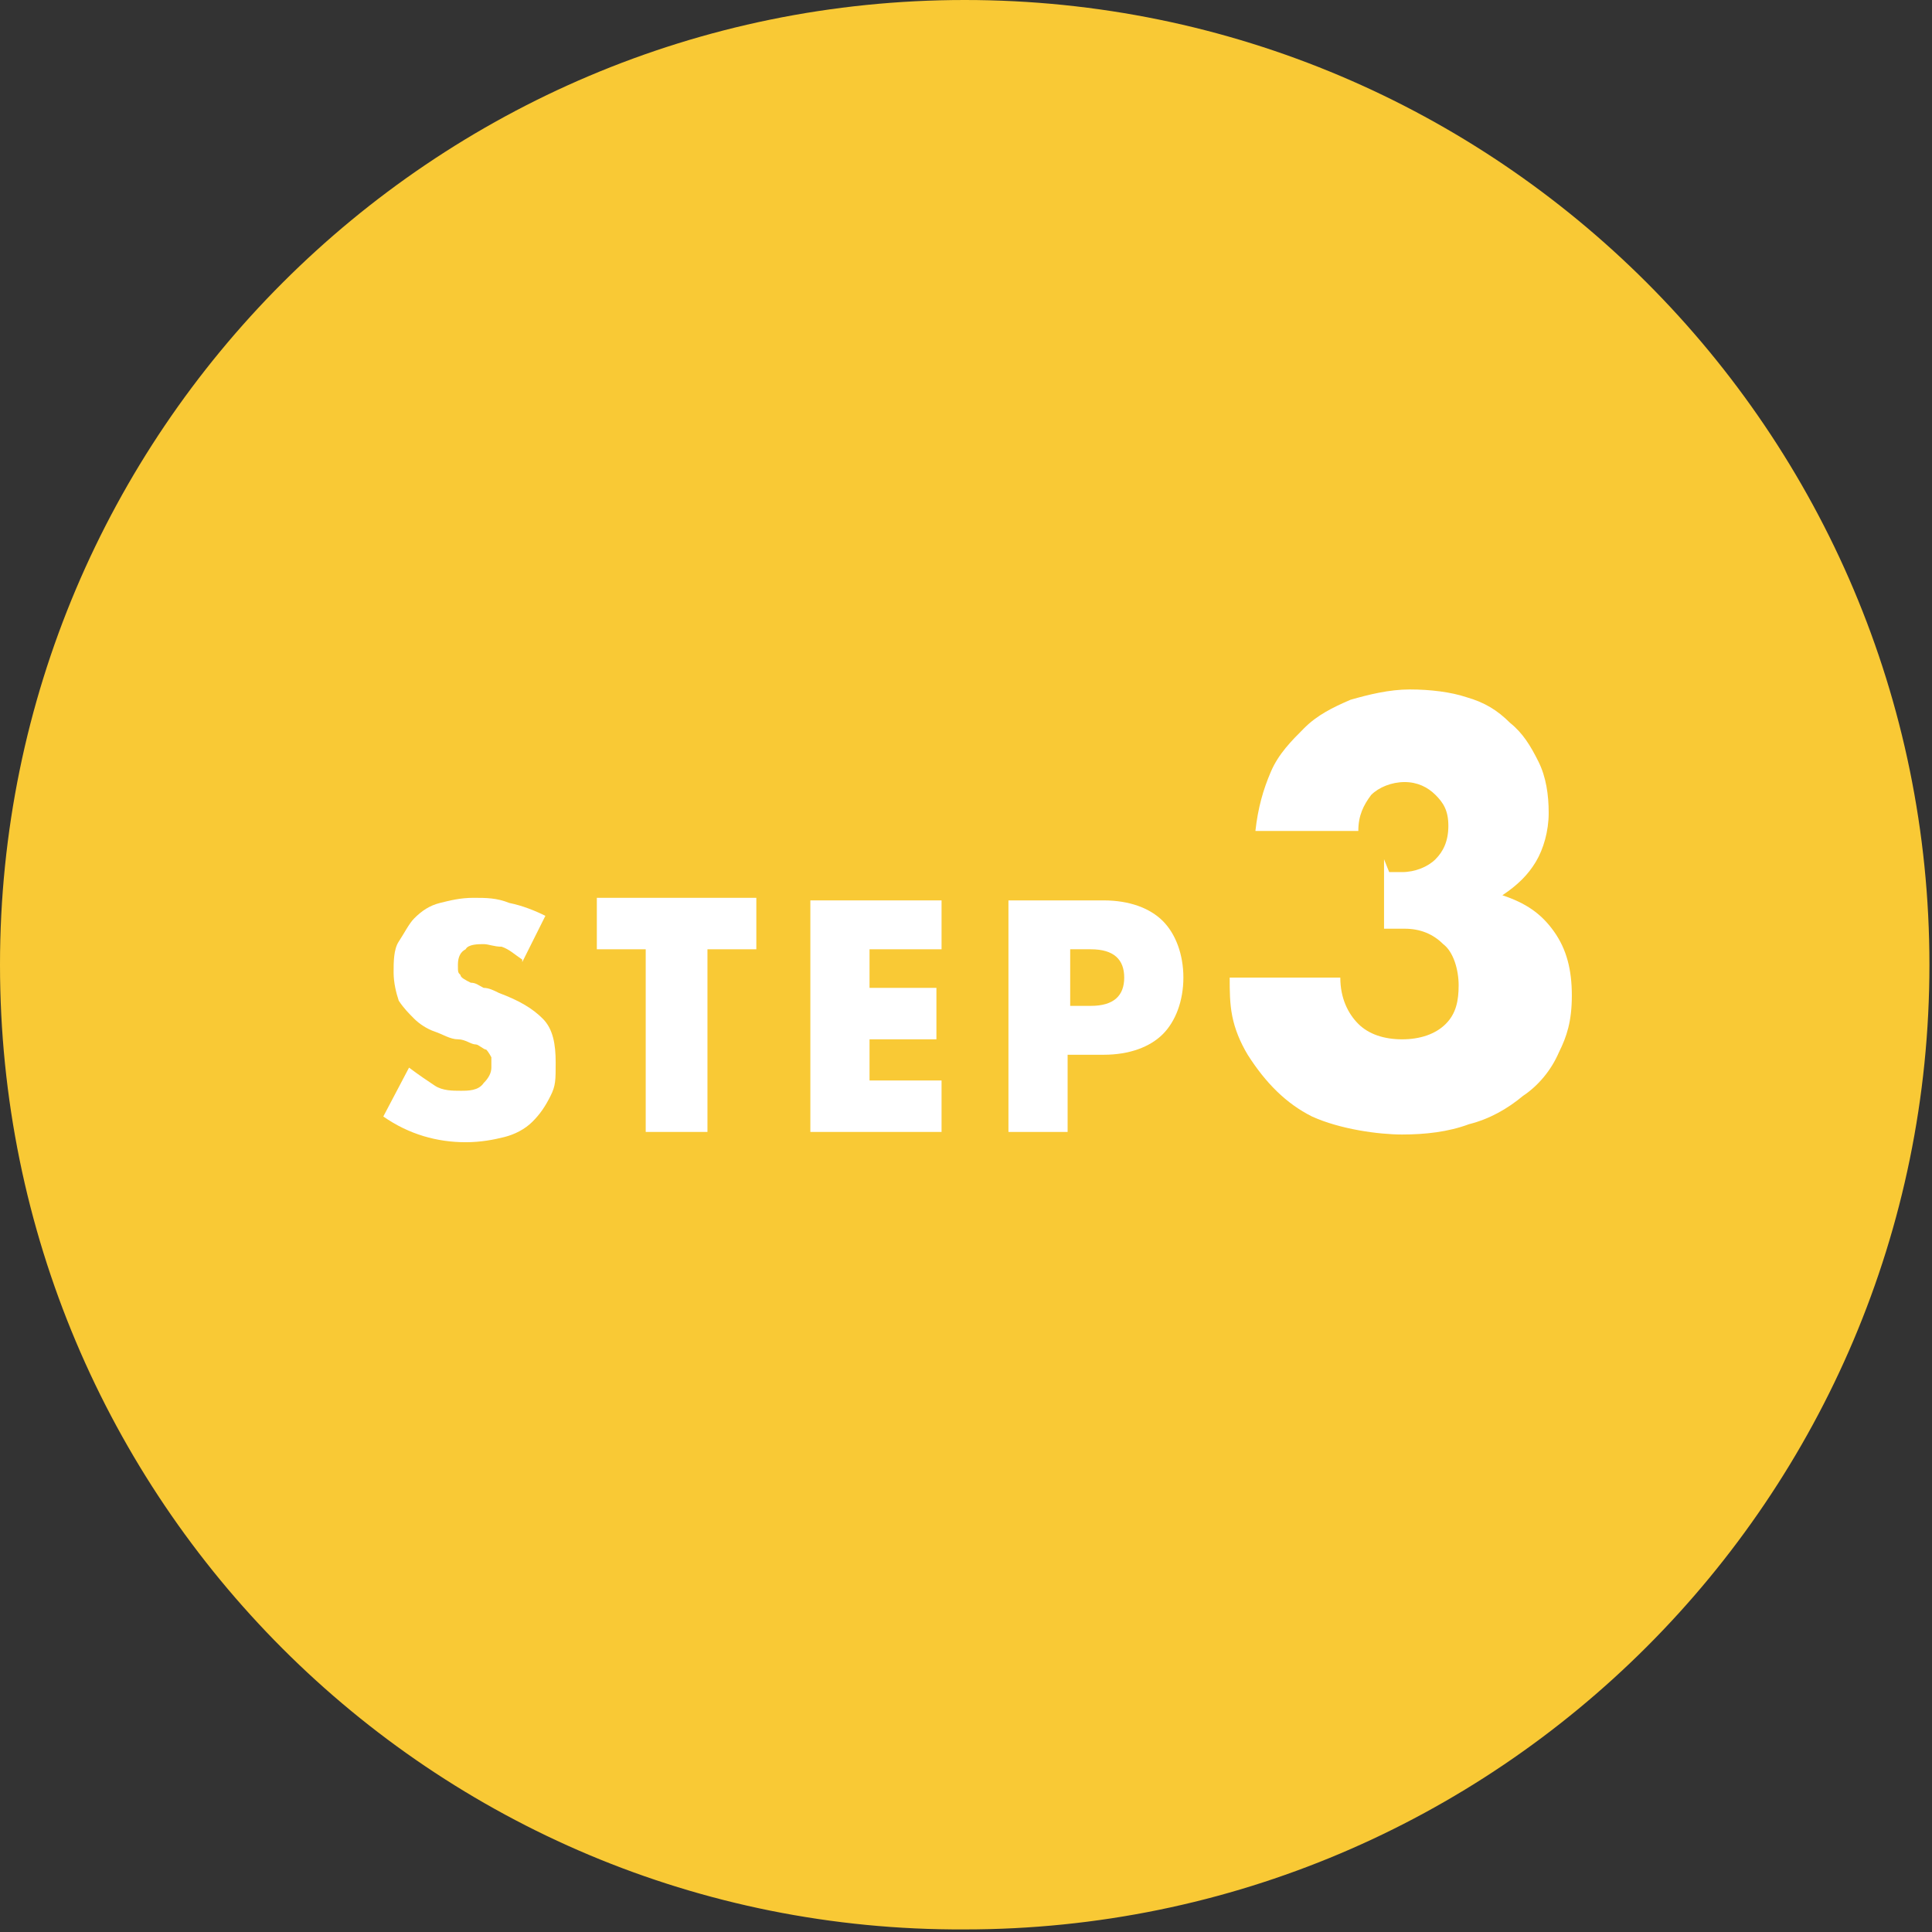 <?xml version="1.0" encoding="UTF-8"?>
<svg id="_レイヤー_1" data-name="レイヤー 1" xmlns="http://www.w3.org/2000/svg" version="1.1" viewBox="0 0 75.1 75.1">
  <rect x="0" y="0" width="75.1" height="75.1" fill="#333333" stroke="none"/>
  <defs>
    <style>
      .cls-1 {
        fill: #f9c935;
      }

      .cls-1, .cls-2 {
        stroke-width: 0px;
      }

      .cls-3 {
        isolation: isolate;
      }

      .cls-2 {
        fill: #fff;
      }
    </style>
  </defs>
  <g id="_グループ_438" data-name="グループ 438">
    <path id="_パス_583" data-name="パス 583" class="cls-1" d="M37.5,0c20.7,0,37.5,16.8,37.5,37.5,0,20.7-16.8,37.5-37.5,37.5C16.8,75.1,0,58.3,0,37.5,0,16.8,16.8,0,37.5,0h0"/>
    <g id="STEP3" class="cls-3">
      <g class="cls-3">
        <path class="cls-2" d="M20.3,37.3c-.3-.2-.5-.4-.8-.5-.3,0-.5-.1-.7-.1s-.6,0-.7.2c-.2.1-.3.3-.3.6s0,.3.1.4c0,.1.2.2.4.3.2,0,.3.1.5.2.2,0,.4.1.6.2.8.3,1.3.6,1.7,1s.5,1,.5,1.7,0,.9-.2,1.3c-.2.4-.4.7-.7,1-.3.3-.7.5-1.1.6-.4.1-.9.2-1.5.2-1.1,0-2.2-.3-3.2-1l1-1.9c.4.3.7.5,1,.7.3.2.7.2,1,.2s.7,0,.9-.3c.2-.2.3-.4.3-.6s0-.3,0-.4c0,0-.1-.2-.2-.3-.1,0-.3-.2-.4-.2-.2,0-.4-.2-.7-.2-.3,0-.6-.2-.9-.3s-.6-.3-.8-.5c-.2-.2-.4-.4-.6-.7-.1-.3-.2-.7-.2-1.1s0-.9.2-1.2.4-.7.6-.9c.3-.3.6-.5,1-.6.4-.1.8-.2,1.3-.2s.9,0,1.4.2c.5.1,1,.3,1.4.5l-.9,1.8Z"/>
        <path class="cls-2" d="M27.5,36.9v7.1h-2.4v-7.1h-1.9v-2h6.2v2h-1.9Z"/>
        <path class="cls-2" d="M36.6,36.9h-2.8v1.5h2.6v2h-2.6v1.6h2.8v2h-5.1v-9h5.1v2Z"/>
        <path class="cls-2" d="M41.6,44h-2.4v-9h3.7c1,0,1.8.3,2.3.8s.8,1.3.8,2.2-.3,1.7-.8,2.2c-.5.5-1.3.8-2.3.8h-1.4v3ZM41.6,39.1h.8c.9,0,1.3-.4,1.3-1.1s-.4-1.1-1.3-1.1h-.8v2.3Z"/>
      </g>
      <g class="cls-3">
        <path class="cls-2" d="M54,33.9c.1,0,.2,0,.3,0h.2c.5,0,1-.2,1.3-.5.3-.3.5-.7.5-1.3s-.2-.9-.5-1.2-.7-.5-1.2-.5-1,.2-1.3.5c-.3.4-.5.8-.5,1.4h-4c.1-.9.3-1.6.6-2.3s.8-1.2,1.3-1.7c.5-.5,1.1-.8,1.8-1.1.7-.2,1.5-.4,2.3-.4s1.6.1,2.2.3c.7.2,1.2.5,1.7,1,.5.4.8.9,1.1,1.5.3.6.4,1.3.4,2s-.2,1.4-.5,1.9-.7.9-1.3,1.3c.9.3,1.5.7,2,1.4.5.7.7,1.5.7,2.5s-.2,1.6-.5,2.2c-.3.7-.8,1.3-1.4,1.7-.6.5-1.3.9-2.1,1.1-.8.3-1.7.4-2.6.4s-2.4-.2-3.5-.7c-1-.5-1.8-1.3-2.5-2.4-.3-.5-.5-1-.6-1.5s-.1-1-.1-1.5h4.3c0,.8.3,1.4.7,1.8.4.4,1,.6,1.7.6s1.3-.2,1.7-.6c.4-.4.5-.9.5-1.5s-.2-1.3-.6-1.6c-.4-.4-.9-.6-1.5-.6s-.3,0-.4,0c-.1,0-.3,0-.4,0v-2.7Z"/>
      </g>
    </g>
  </g>
</svg>